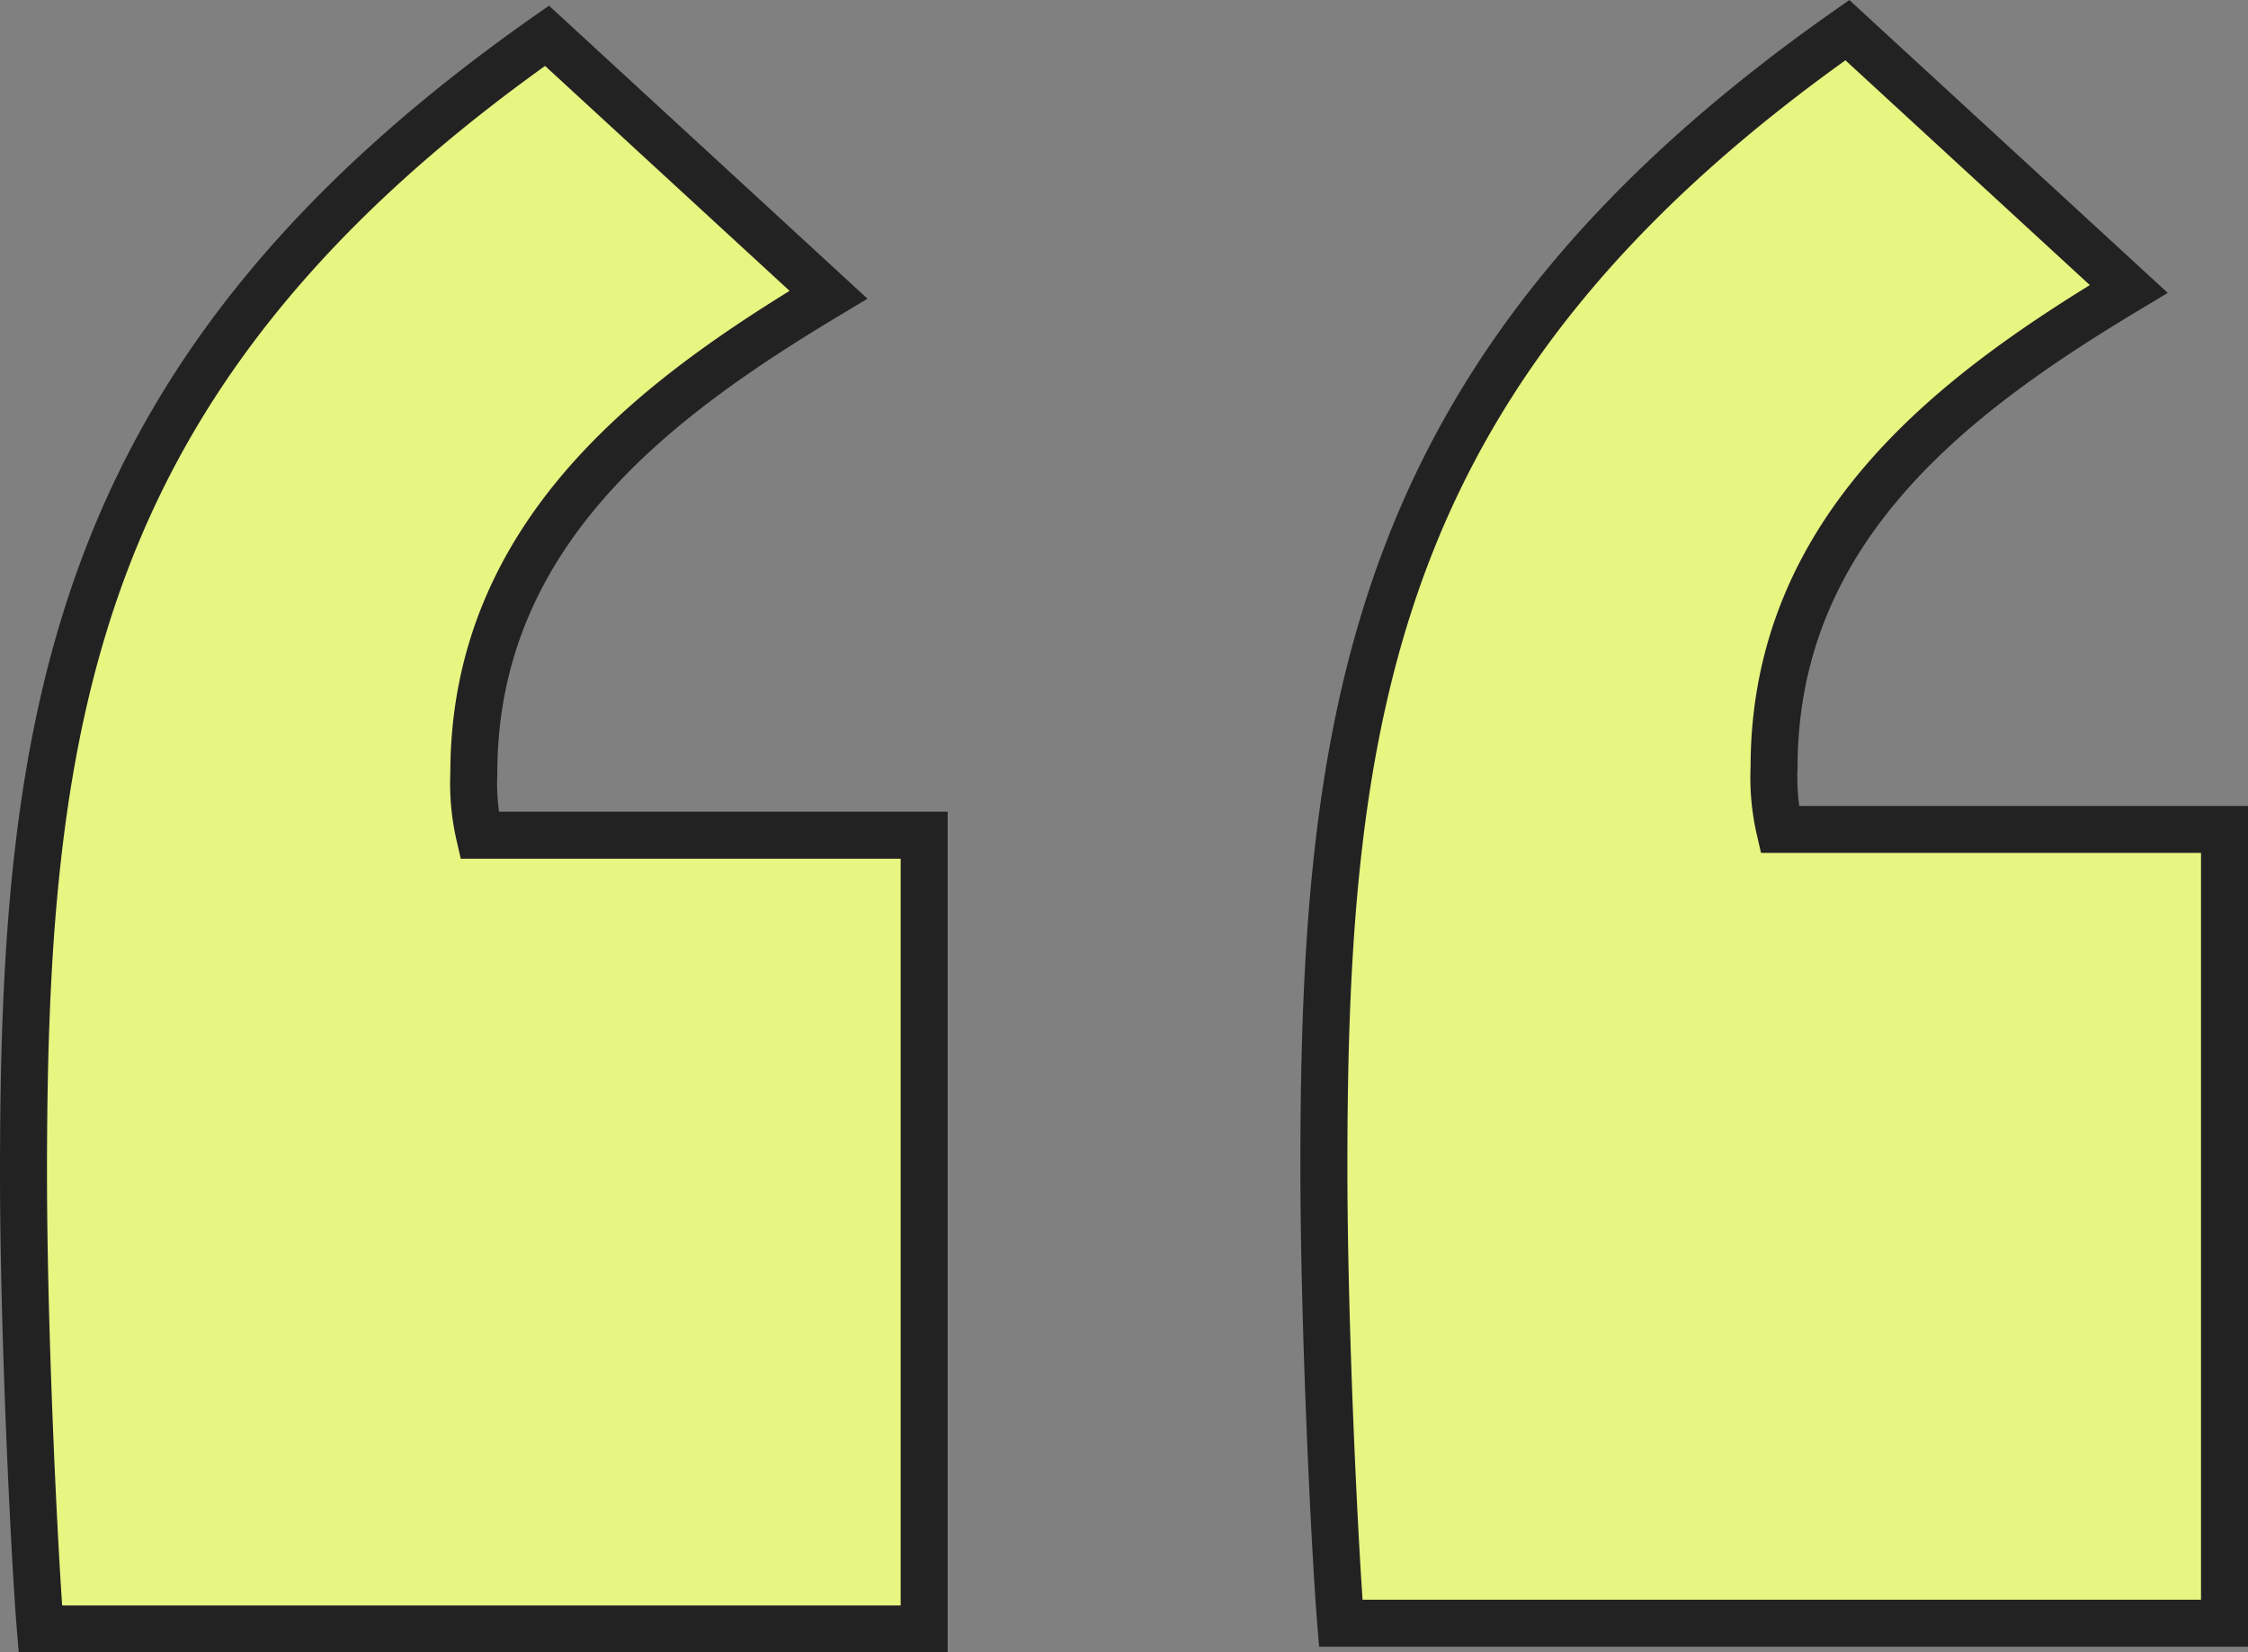 <svg xmlns="http://www.w3.org/2000/svg" width="47.837" height="35.16" viewBox="0 0 47.837 35.16">
  <rect x="0" y="0" width="47.837" height="35.16" fill="#808080" stroke="none"/>
  <g id="グループ_19571" data-name="グループ 19571" transform="translate(9658.671 -4079.121)">
    <path id="パス_1085" data-name="パス 1085" d="M17.839-79.715C7.777-72.648,6.7-65.341,6.7-55.518c0,3.474.24,8.265.359,9.7H25.865v-16.89H16.4a4.914,4.914,0,0,1-.12-1.318c0-5.151,3.953-8.026,7.547-10.182Zm-27.671.12c-10.062,7.067-11.14,14.374-11.14,24.2,0,3.474.24,8.265.359,9.7H-1.806v-16.89h-9.463a4.913,4.913,0,0,1-.12-1.318c0-5.151,3.953-8.026,7.547-10.182Z" transform="translate(-9637.199 4159.477)" fill="#e7f581" stroke="#222" stroke-width="1"/>
  </g>
</svg>
